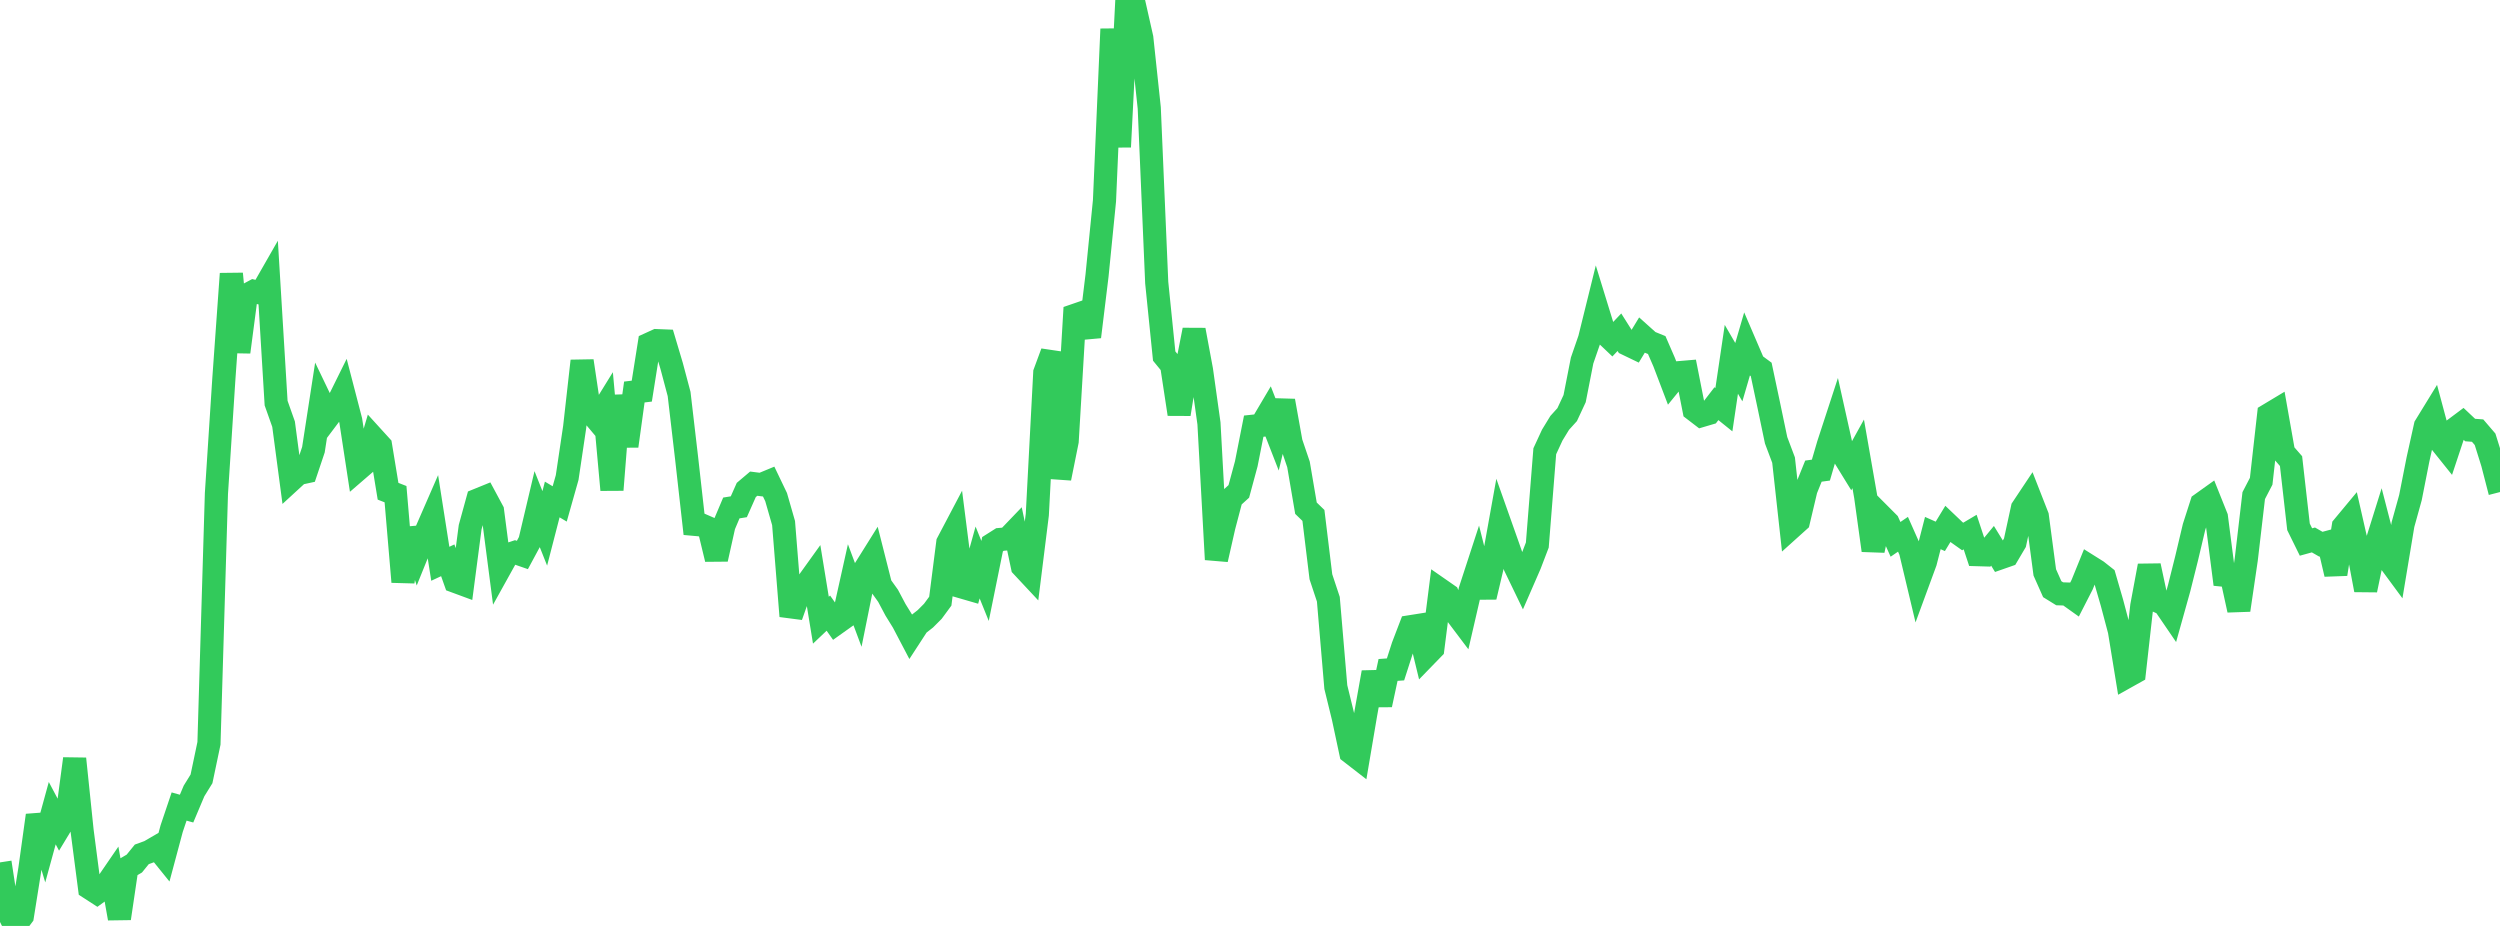 <?xml version="1.0" standalone="no"?>
<!DOCTYPE svg PUBLIC "-//W3C//DTD SVG 1.1//EN" "http://www.w3.org/Graphics/SVG/1.1/DTD/svg11.dtd">

<svg width="135" height="50" viewBox="0 0 135 50" preserveAspectRatio="none" 
  xmlns="http://www.w3.org/2000/svg"
  xmlns:xlink="http://www.w3.org/1999/xlink">


<polyline points="0.0, 46.569 0.403, 49.195 0.806, 50.0 1.209, 49.462 1.612, 46.934 2.015, 44.03 2.418, 45.38 2.821, 43.911 3.224, 44.67 3.627, 44.003 4.03, 40.972 4.433, 44.855 4.836, 47.95 5.239, 48.211 5.642, 47.918 6.045, 47.33 6.448, 49.595 6.851, 46.868 7.254, 46.632 7.657, 46.135 8.06, 45.989 8.463, 45.754 8.866, 46.253 9.269, 44.748 9.672, 43.552 10.075, 43.665 10.478, 42.711 10.881, 42.059 11.284, 40.14 11.687, 26.651 12.09, 20.428 12.493, 14.782 12.896, 19.011 13.299, 15.948 13.701, 15.732 14.104, 15.83 14.507, 15.126 14.91, 21.767 15.313, 22.905 15.716, 25.94 16.119, 25.57 16.522, 25.482 16.925, 24.283 17.328, 21.669 17.731, 22.508 18.134, 21.973 18.537, 21.158 18.94, 22.71 19.343, 25.345 19.746, 24.997 20.149, 23.631 20.552, 24.074 20.955, 26.527 21.358, 26.685 21.761, 31.421 22.164, 28.555 22.567, 29.793 22.97, 28.797 23.373, 27.873 23.776, 30.444 24.179, 30.256 24.582, 31.393 24.985, 31.542 25.388, 28.469 25.791, 27.003 26.194, 26.839 26.597, 27.588 27.0, 30.69 27.403, 29.964 27.806, 29.829 28.209, 29.969 28.612, 29.222 29.015, 27.517 29.418, 28.532 29.821, 26.972 30.224, 27.212 30.627, 25.786 31.03, 23.075 31.433, 19.491 31.836, 22.193 32.239, 22.672 32.642, 22.02 33.045, 26.454 33.448, 21.37 33.851, 24.088 34.254, 21.169 34.657, 21.121 35.06, 18.578 35.463, 18.394 35.866, 18.41 36.269, 19.762 36.672, 21.277 37.075, 24.726 37.478, 28.312 37.881, 28.348 38.284, 28.524 38.687, 30.193 39.09, 28.383 39.493, 27.43 39.896, 27.365 40.299, 26.458 40.701, 26.118 41.104, 26.169 41.507, 26.002 41.91, 26.843 42.313, 28.246 42.716, 33.271 43.119, 32.129 43.522, 31.587 43.925, 31.026 44.328, 33.491 44.731, 33.109 45.134, 33.679 45.537, 33.392 45.94, 31.581 46.343, 32.659 46.746, 30.661 47.149, 30.017 47.552, 31.61 47.955, 32.172 48.358, 32.931 48.761, 33.583 49.164, 34.351 49.567, 33.731 49.97, 33.415 50.373, 33.011 50.776, 32.463 51.179, 29.307 51.582, 28.542 51.985, 31.708 52.388, 31.825 52.791, 30.374 53.194, 31.371 53.597, 29.387 54.0, 29.132 54.403, 29.097 54.806, 28.677 55.209, 30.589 55.612, 31.02 56.015, 27.789 56.418, 20.124 56.821, 19.033 57.224, 25.827 57.627, 23.825 58.03, 17.031 58.433, 16.892 58.836, 18.187 59.239, 14.883 59.642, 10.844 60.045, 1.567 60.448, 7.934 60.851, 0.0 61.254, 0.264 61.657, 2.051 62.06, 5.831 62.463, 15.261 62.866, 19.227 63.269, 19.719 63.672, 22.364 64.075, 19.87 64.478, 17.818 64.881, 19.985 65.284, 22.863 65.687, 30.212 66.09, 28.434 66.493, 26.902 66.896, 26.535 67.299, 25.045 67.701, 23.012 68.104, 22.969 68.507, 22.287 68.91, 23.322 69.313, 21.644 69.716, 23.89 70.119, 25.079 70.522, 27.443 70.925, 27.833 71.328, 31.145 71.731, 32.359 72.134, 37.102 72.537, 38.748 72.94, 40.635 73.343, 40.947 73.746, 38.568 74.149, 36.308 74.552, 38.058 74.955, 36.177 75.358, 36.148 75.761, 34.895 76.164, 33.842 76.567, 33.778 76.97, 35.439 77.373, 35.024 77.776, 31.844 78.179, 32.124 78.582, 33.082 78.985, 33.616 79.388, 31.871 79.791, 30.635 80.194, 32.236 80.597, 30.53 81.0, 28.286 81.403, 29.425 81.806, 30.575 82.209, 31.409 82.612, 30.484 83.015, 29.431 83.418, 24.367 83.821, 23.495 84.224, 22.835 84.627, 22.39 85.03, 21.525 85.433, 19.47 85.836, 18.304 86.239, 16.673 86.642, 17.982 87.045, 18.365 87.448, 17.94 87.851, 18.578 88.254, 18.772 88.657, 18.108 89.06, 18.469 89.463, 18.633 89.866, 19.56 90.269, 20.619 90.672, 20.124 91.075, 20.09 91.478, 22.132 91.881, 22.441 92.284, 22.322 92.687, 21.799 93.09, 22.123 93.493, 19.403 93.896, 20.097 94.299, 18.715 94.701, 19.651 95.104, 19.948 95.507, 21.849 95.91, 23.775 96.313, 24.846 96.716, 28.503 97.119, 28.14 97.522, 26.439 97.925, 25.441 98.328, 25.386 98.731, 24.007 99.134, 22.773 99.537, 24.581 99.94, 25.236 100.343, 24.508 100.746, 26.813 101.149, 29.722 101.552, 27.823 101.955, 28.227 102.358, 29.125 102.761, 28.85 103.164, 29.758 103.567, 31.45 103.97, 30.354 104.373, 28.785 104.776, 28.964 105.179, 28.301 105.582, 28.685 105.985, 28.971 106.388, 28.732 106.791, 29.951 107.194, 29.963 107.597, 29.474 108.0, 30.13 108.403, 29.989 108.806, 29.307 109.209, 27.448 109.612, 26.843 110.015, 27.873 110.418, 30.909 110.821, 31.816 111.224, 32.065 111.627, 32.078 112.03, 32.365 112.433, 31.577 112.836, 30.584 113.239, 30.837 113.642, 31.155 114.045, 32.545 114.448, 34.064 114.851, 36.537 115.254, 36.312 115.657, 32.716 116.06, 30.551 116.463, 32.435 116.866, 32.618 117.269, 33.209 117.672, 31.767 118.075, 30.159 118.478, 28.459 118.881, 27.205 119.284, 26.917 119.687, 27.924 120.09, 31.061 120.493, 31.102 120.896, 32.945 121.299, 30.206 121.701, 26.763 122.104, 25.987 122.507, 22.398 122.91, 22.156 123.313, 24.437 123.716, 24.9 124.119, 28.449 124.522, 29.268 124.925, 29.157 125.328, 29.388 125.731, 29.28 126.134, 31.003 126.537, 28.434 126.94, 27.949 127.343, 29.721 127.746, 31.861 128.149, 29.93 128.552, 28.641 128.955, 30.2 129.358, 30.747 129.761, 28.324 130.164, 26.871 130.567, 24.826 130.97, 23.006 131.373, 22.349 131.776, 23.853 132.179, 24.356 132.582, 23.143 132.985, 22.842 133.388, 23.222 133.791, 23.252 134.194, 23.722 134.597, 25.011 135.0, 26.571" fill="none" stroke="#32ca5b" stroke-width="1.25"/>

</svg>